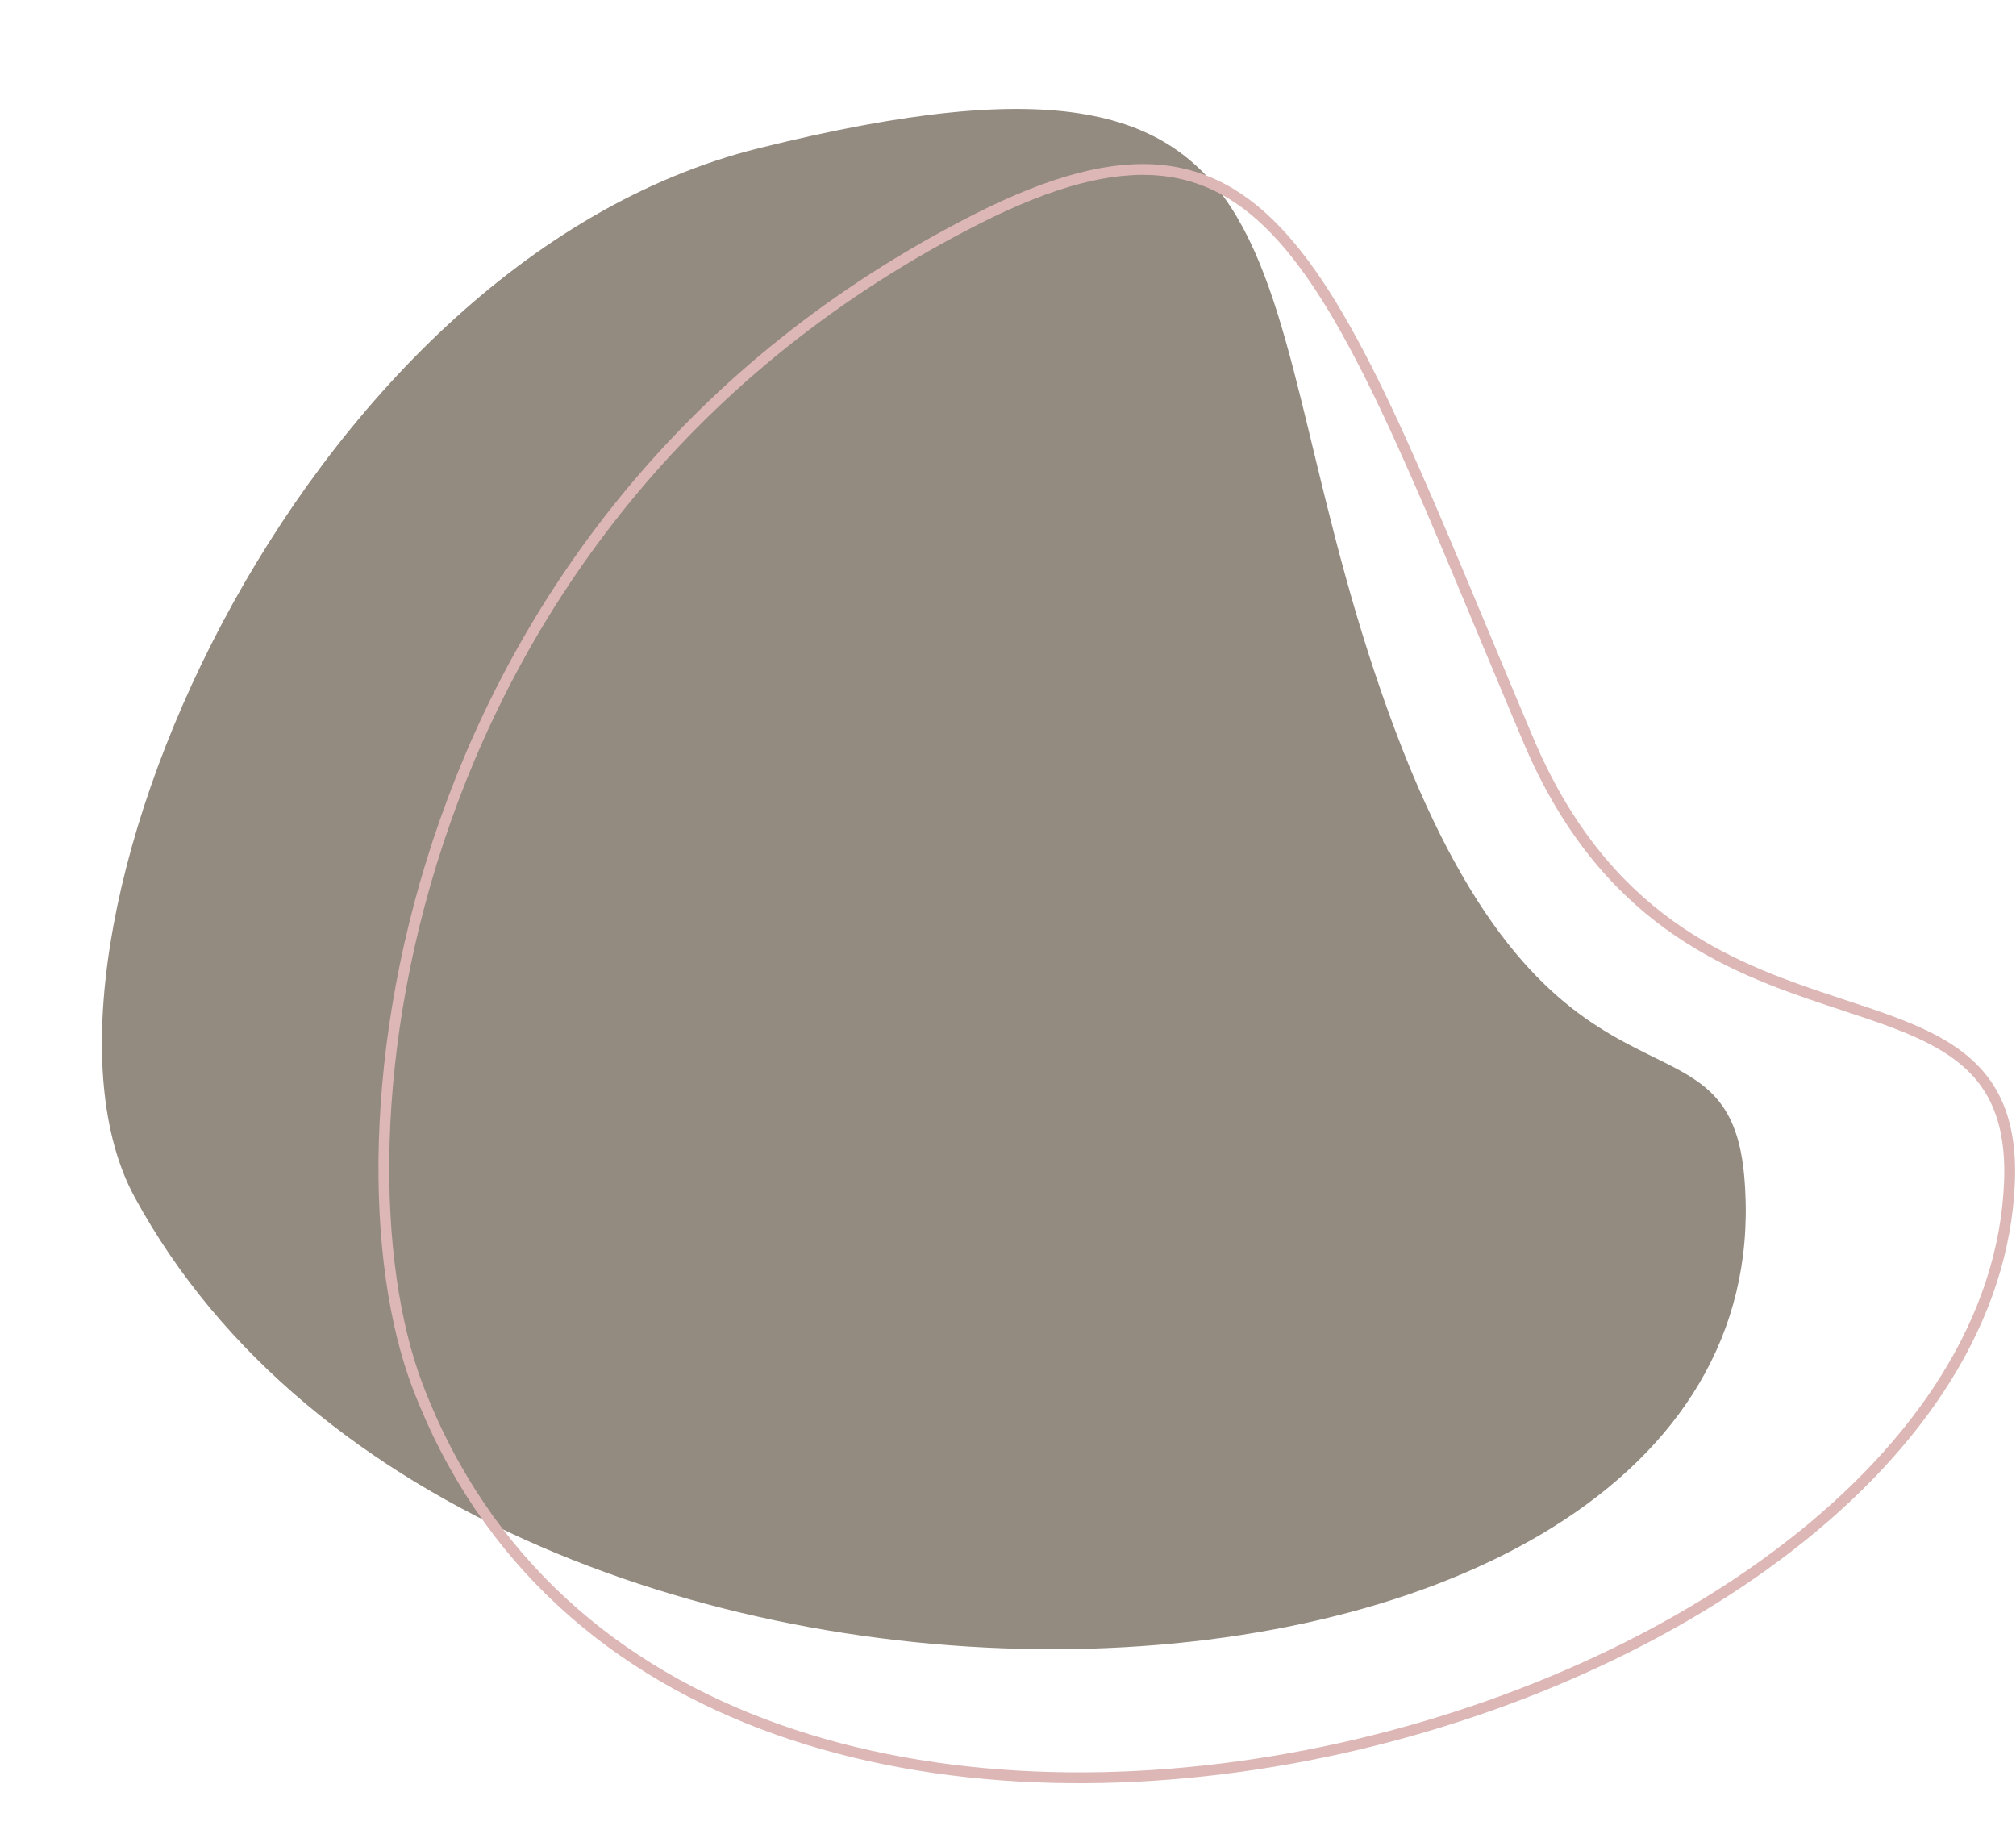 <?xml version="1.0" encoding="UTF-8" standalone="no"?><svg xmlns="http://www.w3.org/2000/svg" xmlns:xlink="http://www.w3.org/1999/xlink" fill="#000000" height="339.2" preserveAspectRatio="xMidYMid meet" version="1" viewBox="-18.9 -20.1 372.9 339.2" width="372.9" zoomAndPan="magnify"><g id="change1_1"><path d="M239.4,115.6c29.2,76.9,61.1,47.7,64.3,81.5C314,307.6,70,319.1,6,201.3c-24.9-45.9,29.7-172.7,115.5-194 C231.6-20.1,208.2,33.2,239.4,115.6z" fill="#938a80"/></g><path d="M263.8,116.8c28,66.1,90.7,35,89,81.6 c-3.9,102.3-244.6,168.1-294.4,38C41,191.1,54.8,74.5,162,20.3C217.1-7.5,227,29.8,263.8,116.8z" fill="none" stroke="#ddb6b6" stroke-miterlimit="10" stroke-width="2"/></svg>